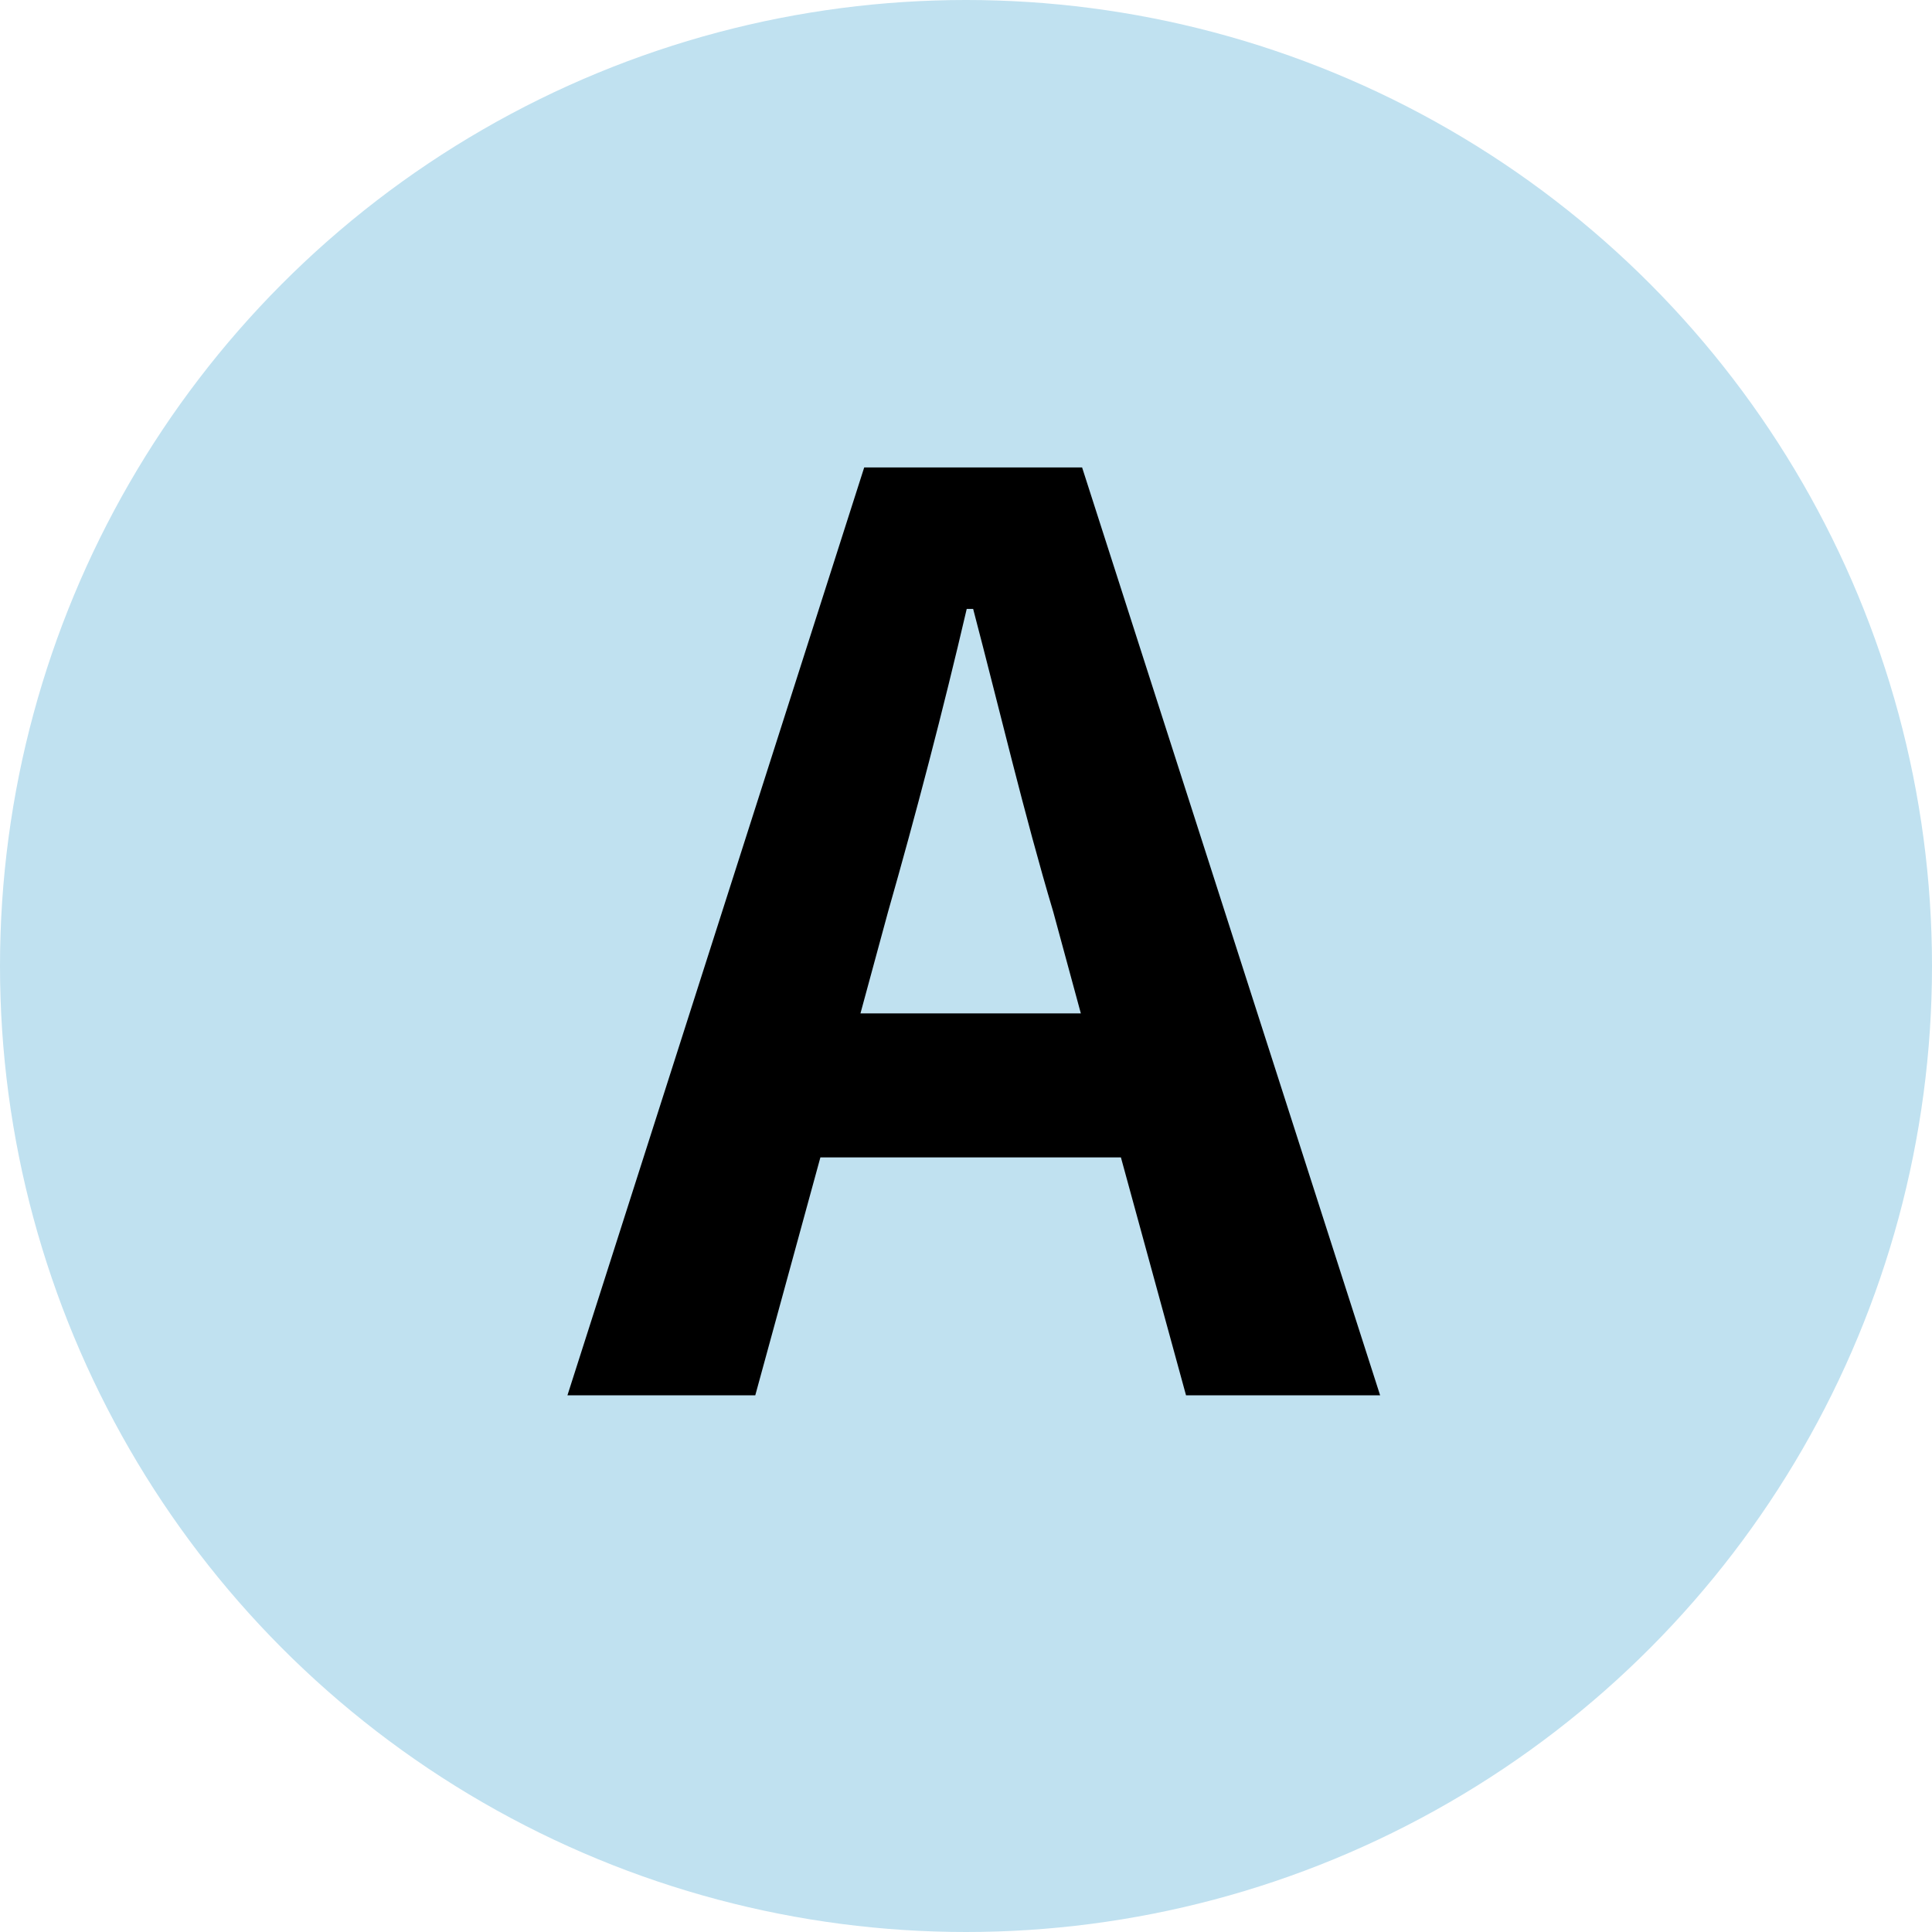 <svg xmlns="http://www.w3.org/2000/svg" width="54" height="54" viewBox="0 0 54 54">
  <g id="グループ_2439" data-name="グループ 2439" transform="translate(-569 -614)">
    <circle id="楕円形_3" data-name="楕円形 3" cx="27" cy="27" r="27" transform="translate(569 614)" fill="#c0e1f0"/>
    <path id="パス_4049" data-name="パス 4049" d="M8.82-13.51c.77-2.695,1.54-5.635,2.2-8.47H11.2c.735,2.8,1.435,5.775,2.24,8.47l.77,2.835H8.05ZM-.14,0H5.11L6.93-6.65h8.4L17.15,0h5.425l-8.33-25.935H8.155Z" transform="translate(585 653)"/>
  </g>
</svg>
